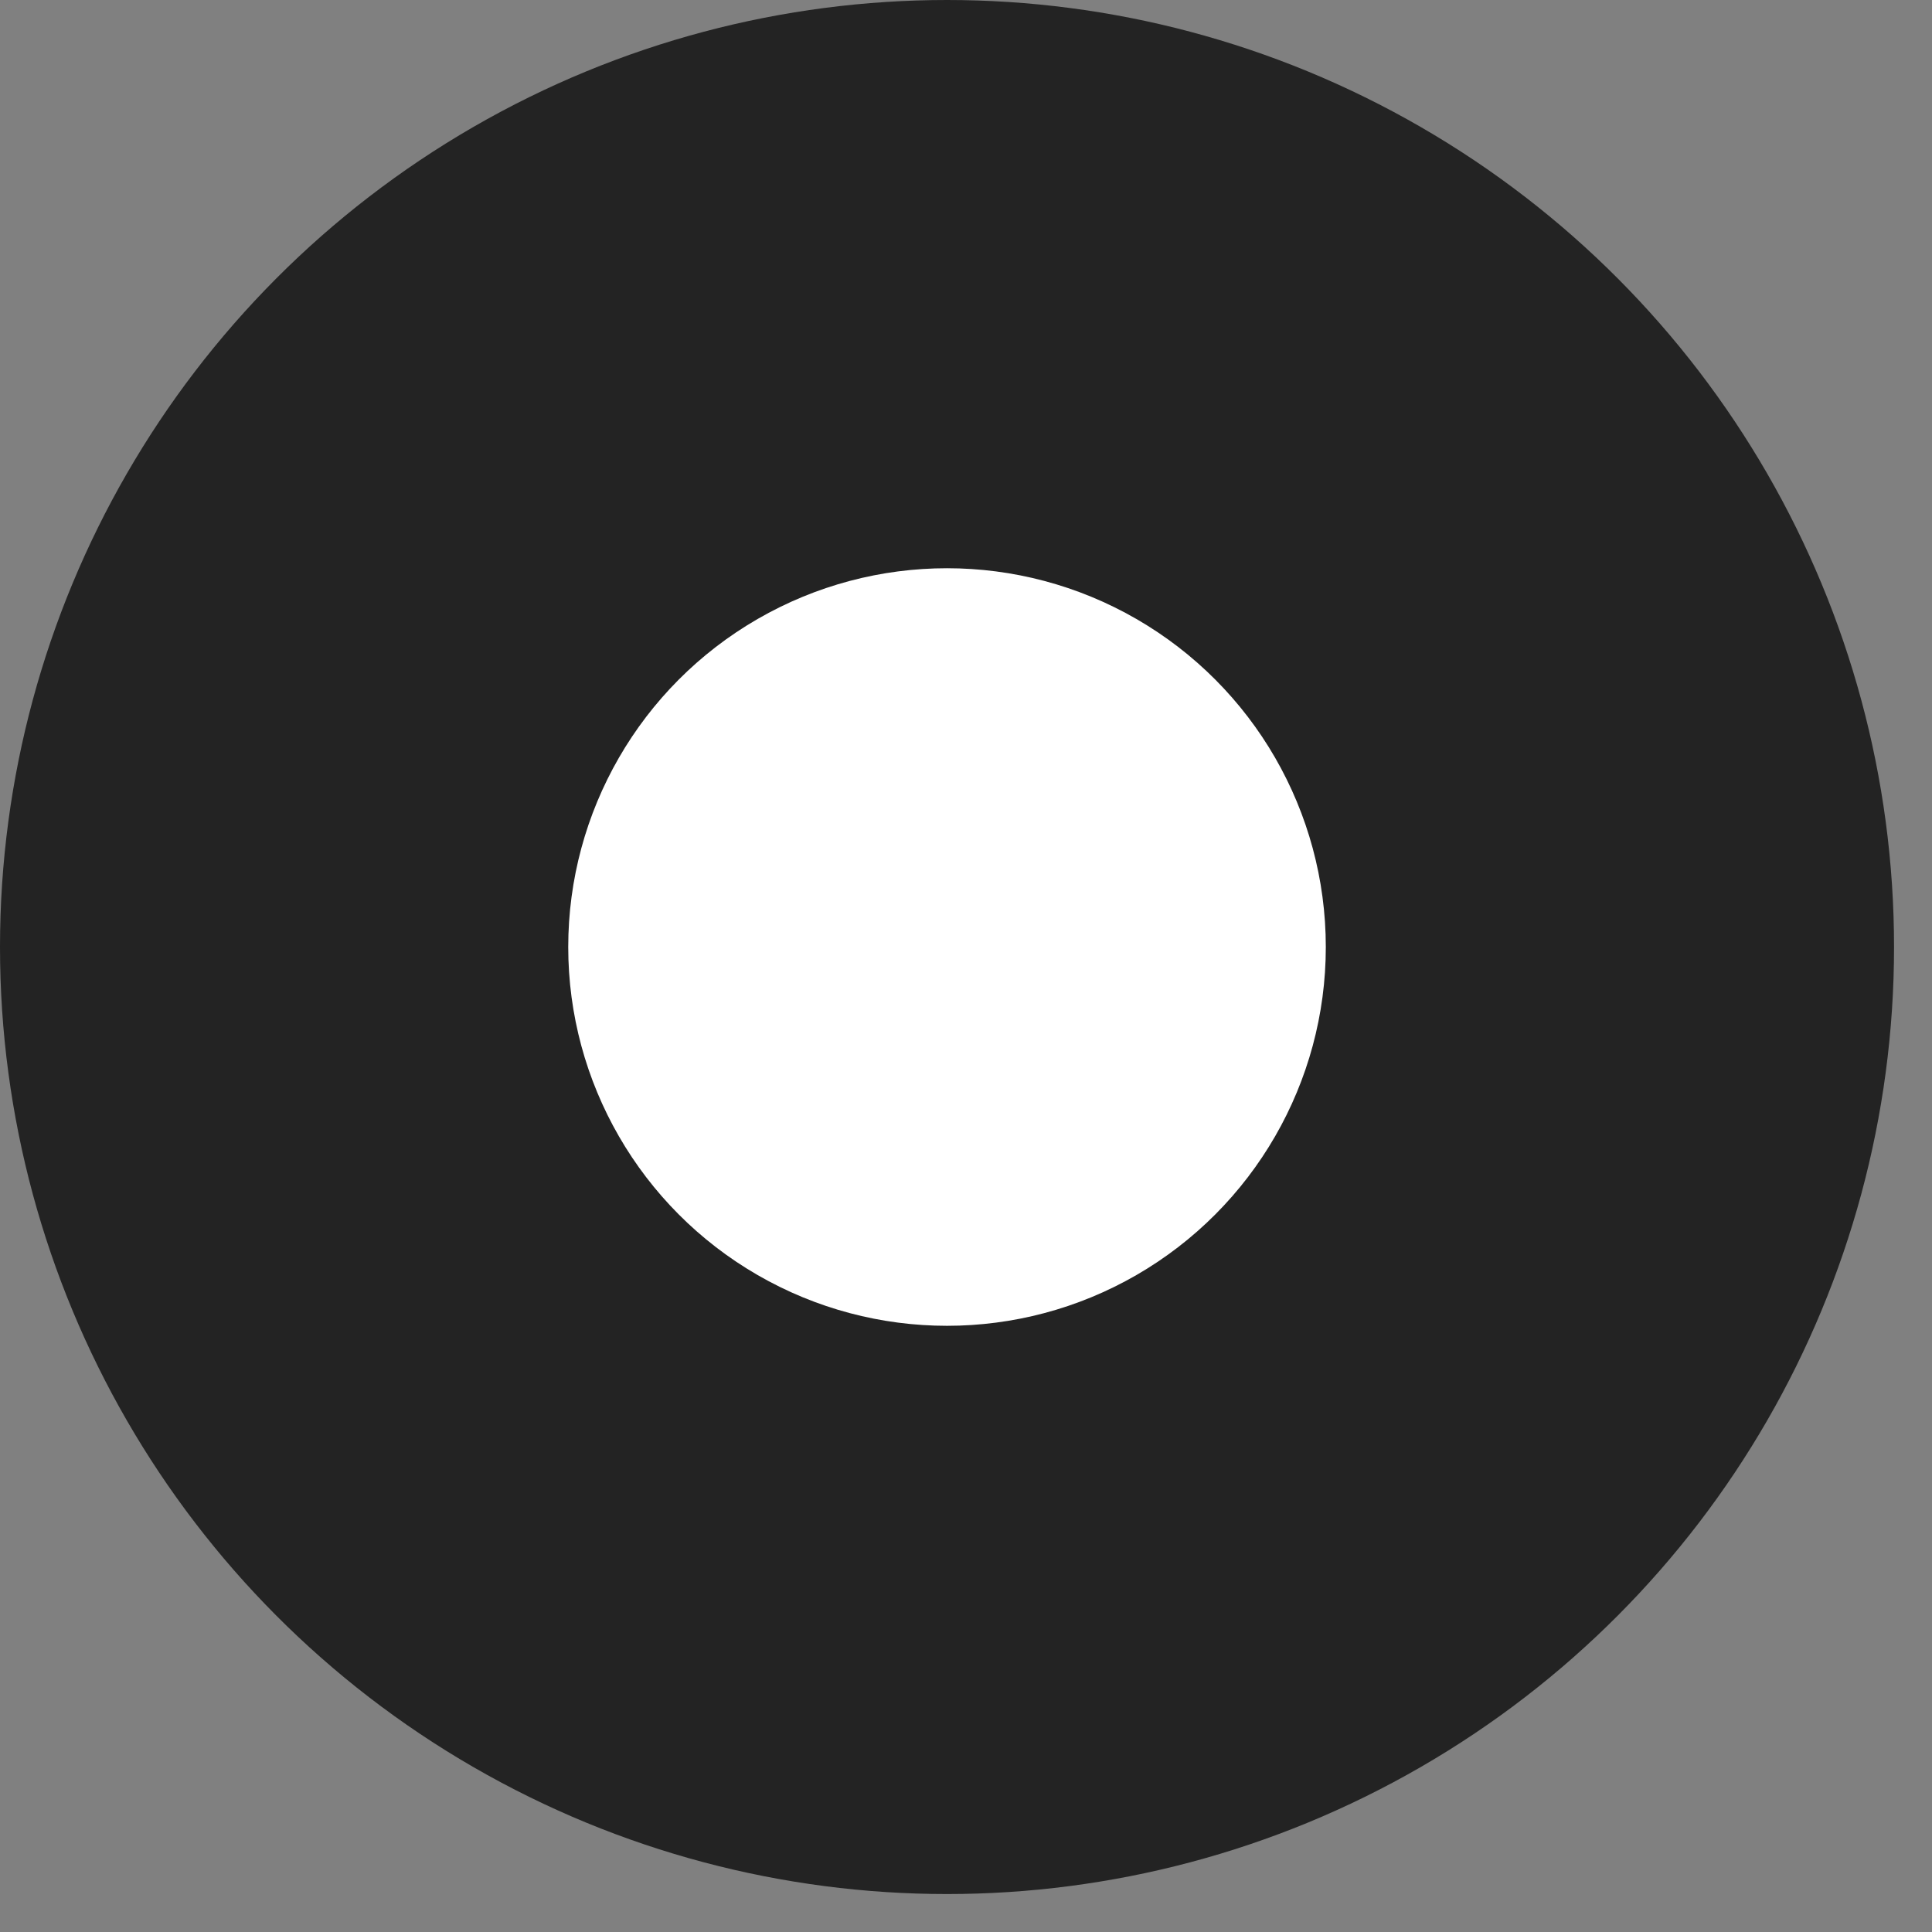 <?xml version="1.0" encoding="UTF-8"?> <svg xmlns="http://www.w3.org/2000/svg" width="17" height="17" viewBox="0 0 17 17" fill="none"><rect x="0" y="0" width="17" height="17" fill="#808080" stroke="none"/><circle cx="8.333" cy="8.333" r="8.333" fill="#232323"></circle><circle cx="8.333" cy="8.333" r="3.333" fill="white"></circle></svg> 